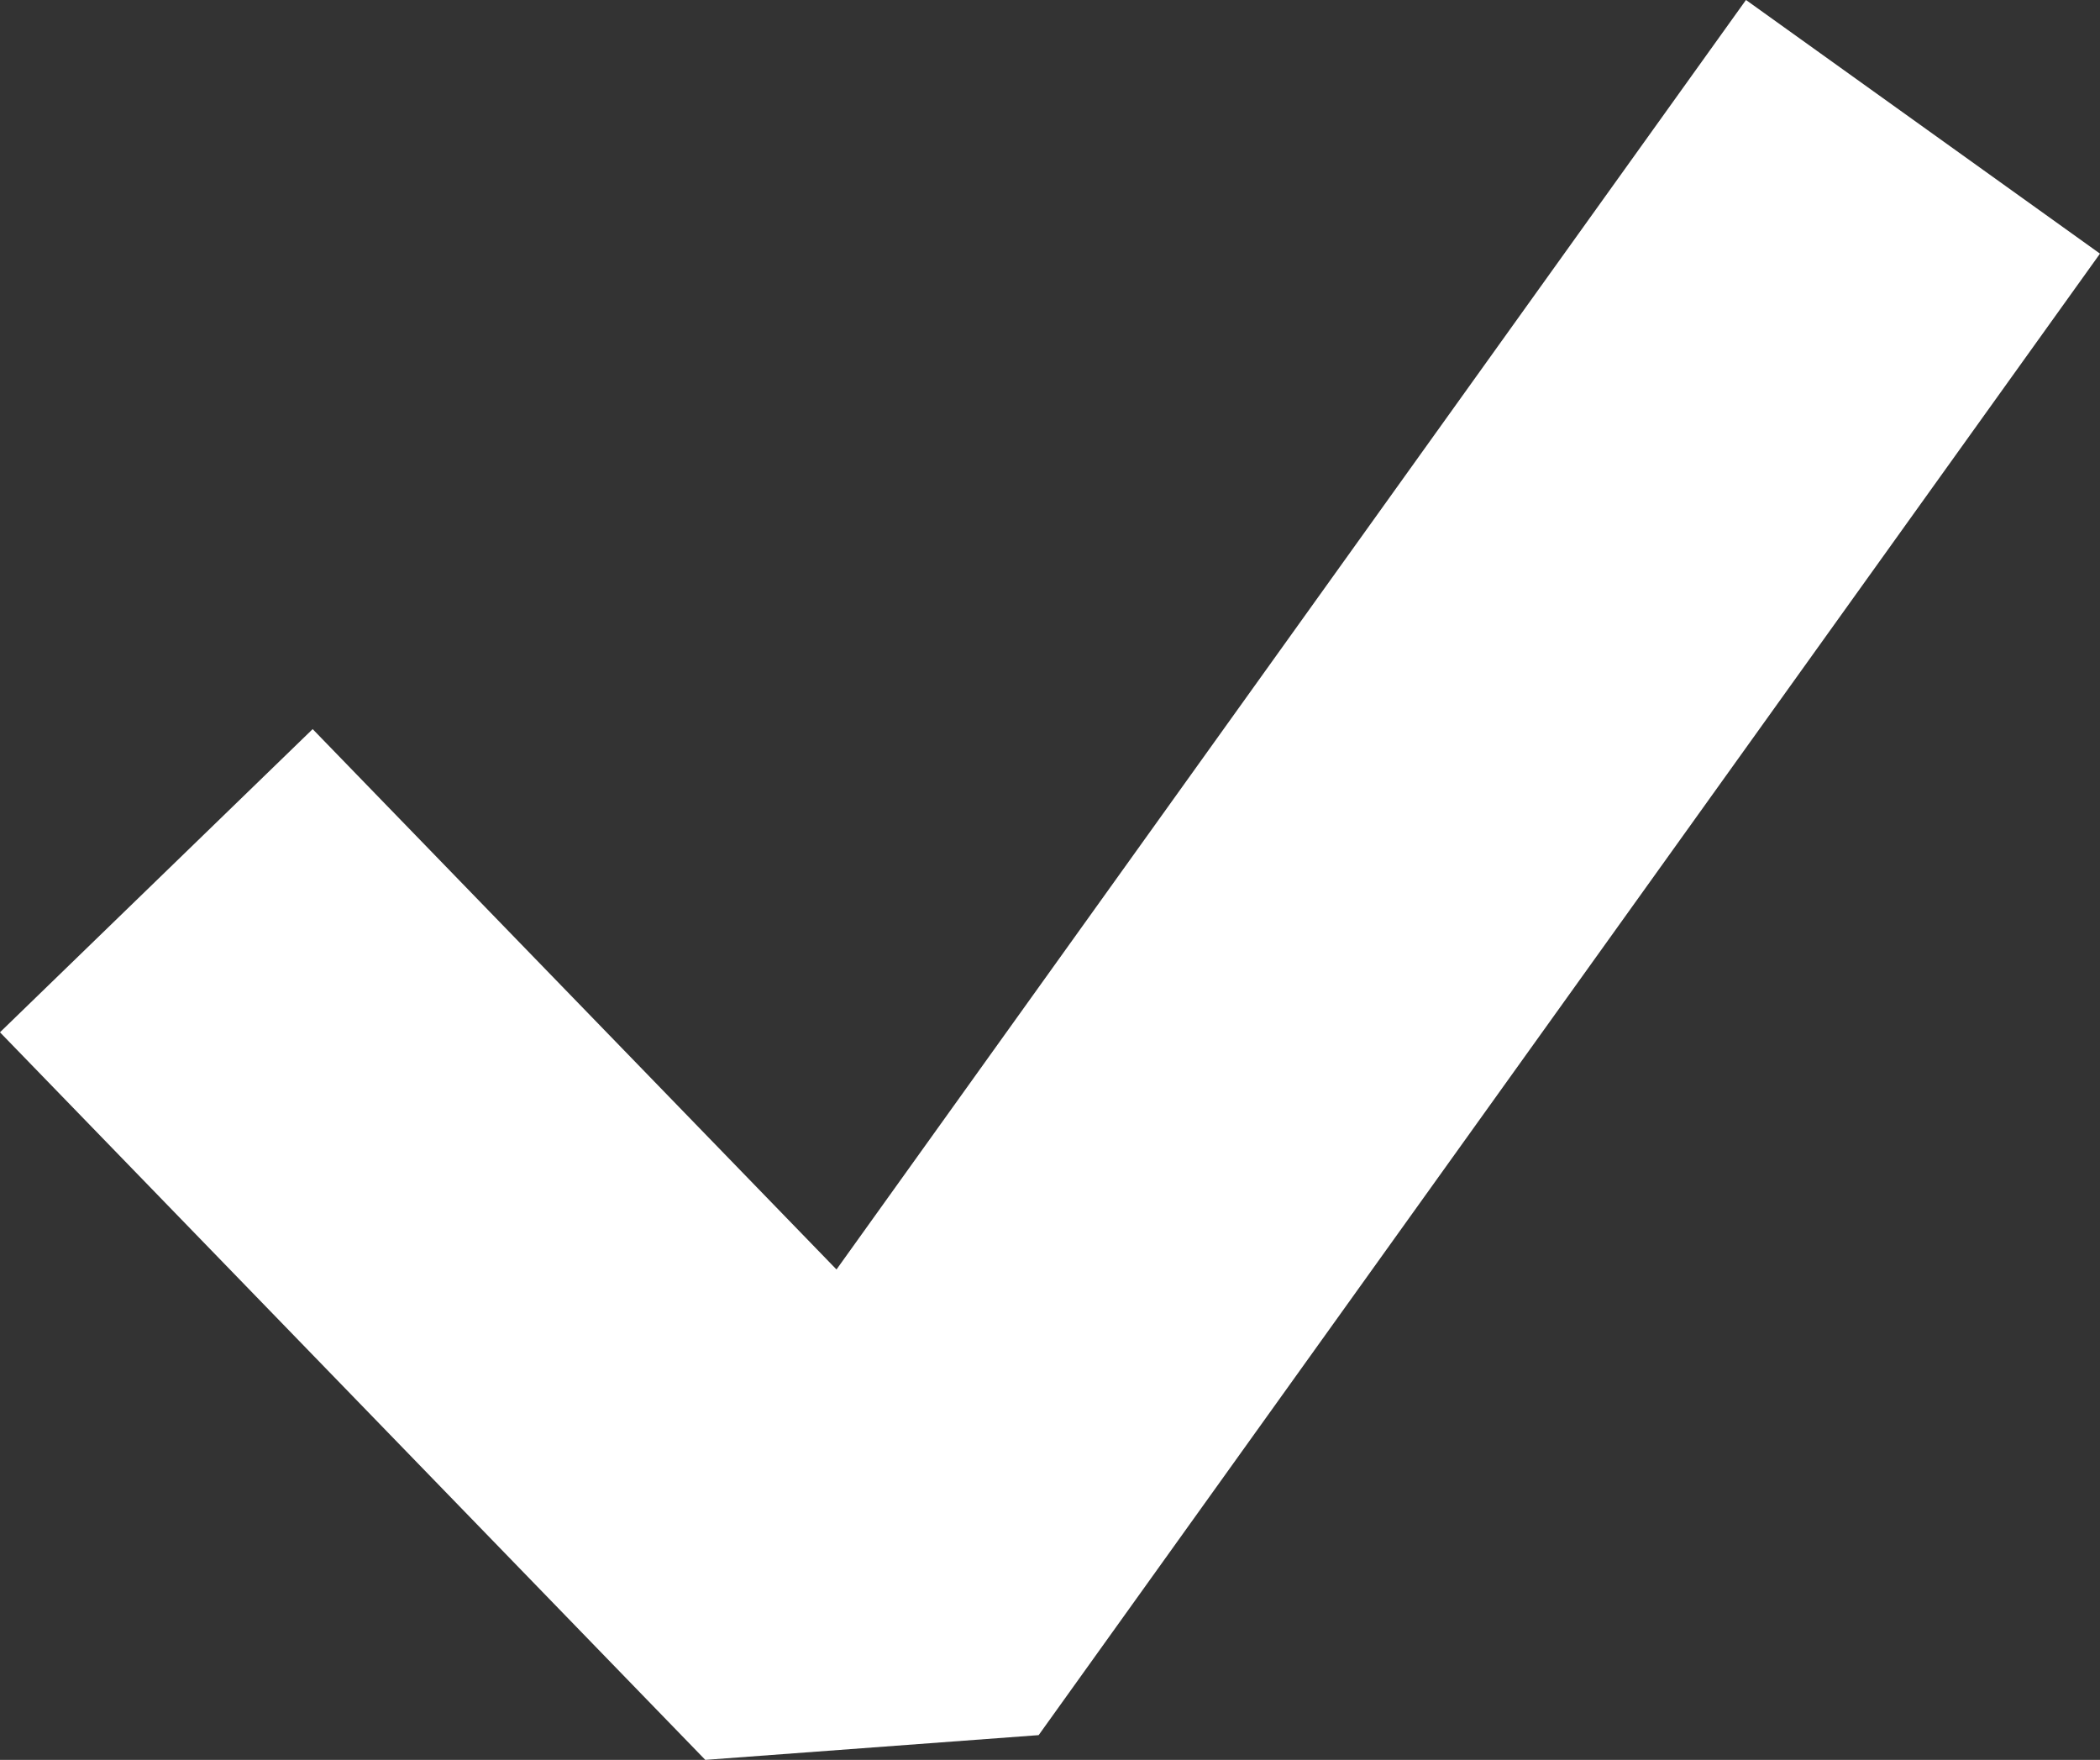 <svg xmlns="http://www.w3.org/2000/svg" width="72.329" height="60.608" viewBox="0 0 72.329 60.608">
  <rect x="0" y="0" width="72.329" height="60.608" fill="#333333" stroke="none"/>
  <path id="Pfad_2411" data-name="Pfad 2411" d="M-12403.9,5067.673l24.293,25.057,36.555-51.02" transform="translate(12409.284 -5037.343)" fill="none" stroke="#ffffff" stroke-linejoin="bevel" stroke-width="15"/>
</svg>
